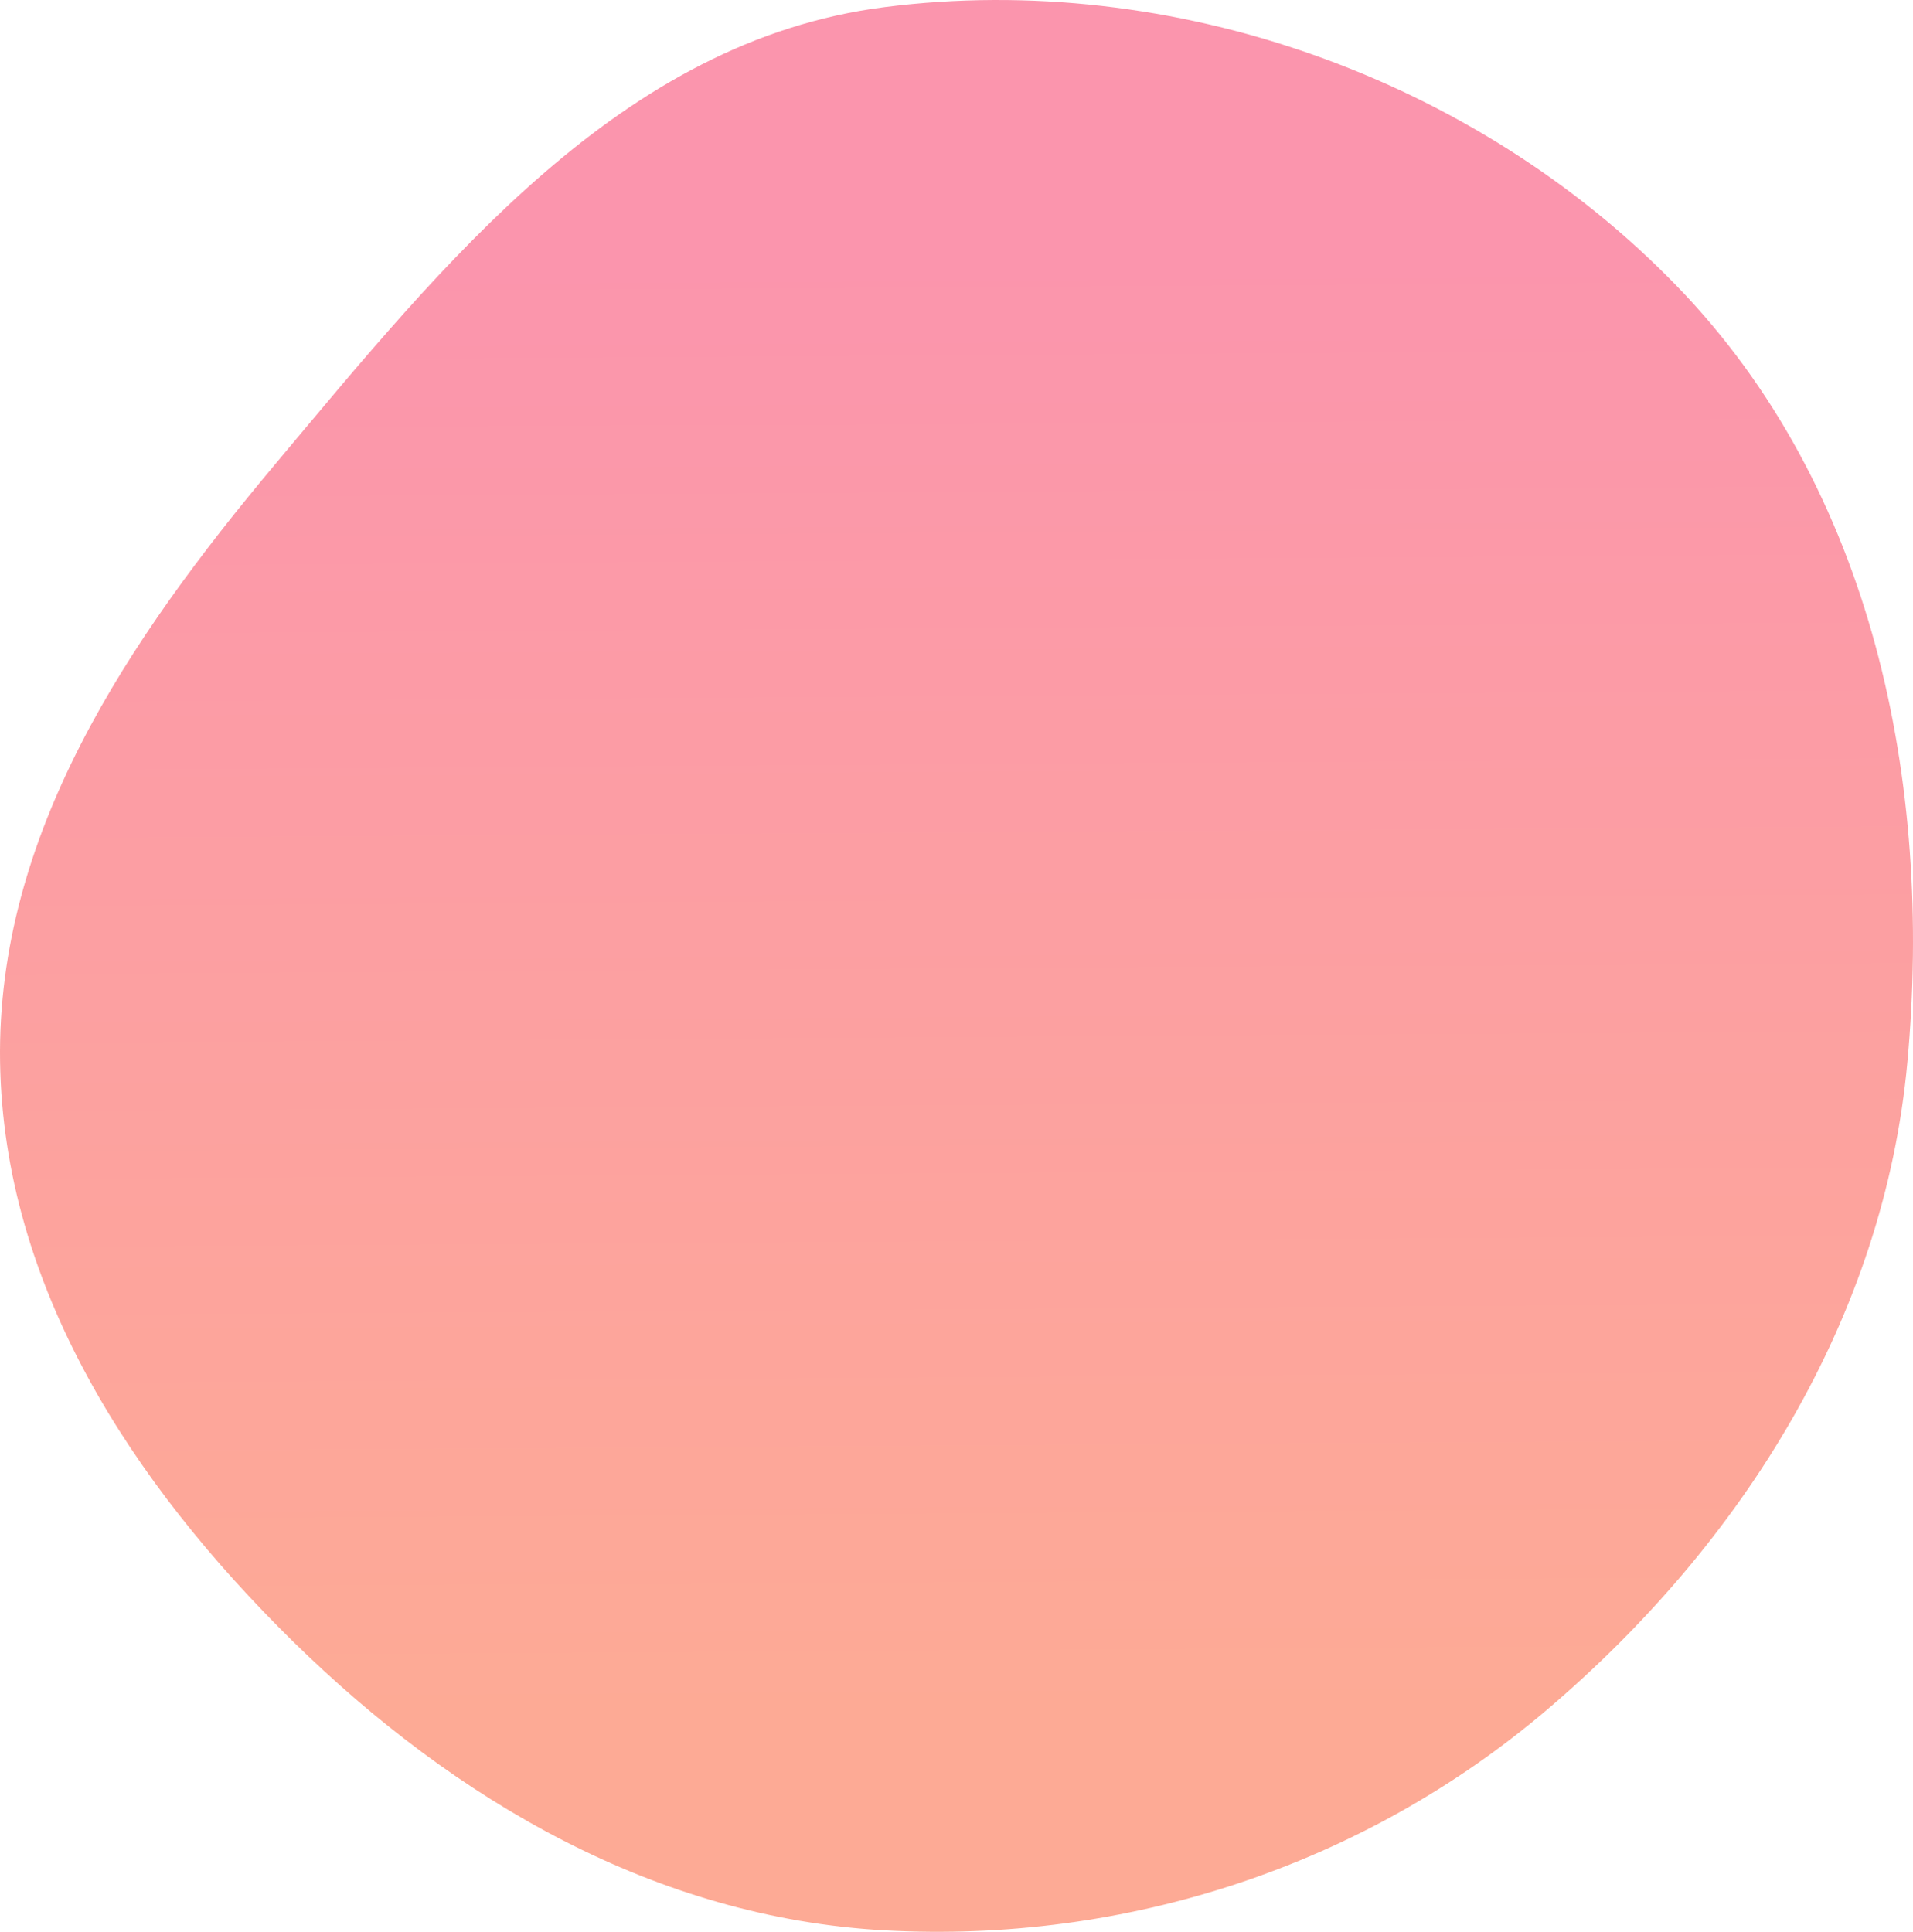 <svg width="303" height="306" viewBox="0 0 303 306" fill="none" xmlns="http://www.w3.org/2000/svg">
<path opacity="0.8" fill-rule="evenodd" clip-rule="evenodd" d="M140.109 1.128C185.903 -4.712 233.726 12.447 265.54 45.257C296.732 77.425 306.158 124.005 302.117 168.207C298.423 208.599 276.176 244.376 244.904 270.929C215.921 295.539 178.395 307.872 140.109 305.769C103.9 303.781 72.054 285.187 46.432 260.029C20.837 234.898 0.558 203.714 0.011 168.207C-0.544 132.234 20.252 101.359 43.557 73.566C70.31 41.66 98.328 6.456 140.109 1.128Z" fill="url(#paint0_linear_9816_7942)"/>
<defs>
<linearGradient id="paint0_linear_9816_7942" x1="171.183" y1="268.78" x2="169.725" y2="35.695" gradientUnits="userSpaceOnUse">
<stop stop-color="#FD957B"/>
<stop offset="1" stop-color="#FA7A99"/>
</linearGradient>
</defs>
</svg>
